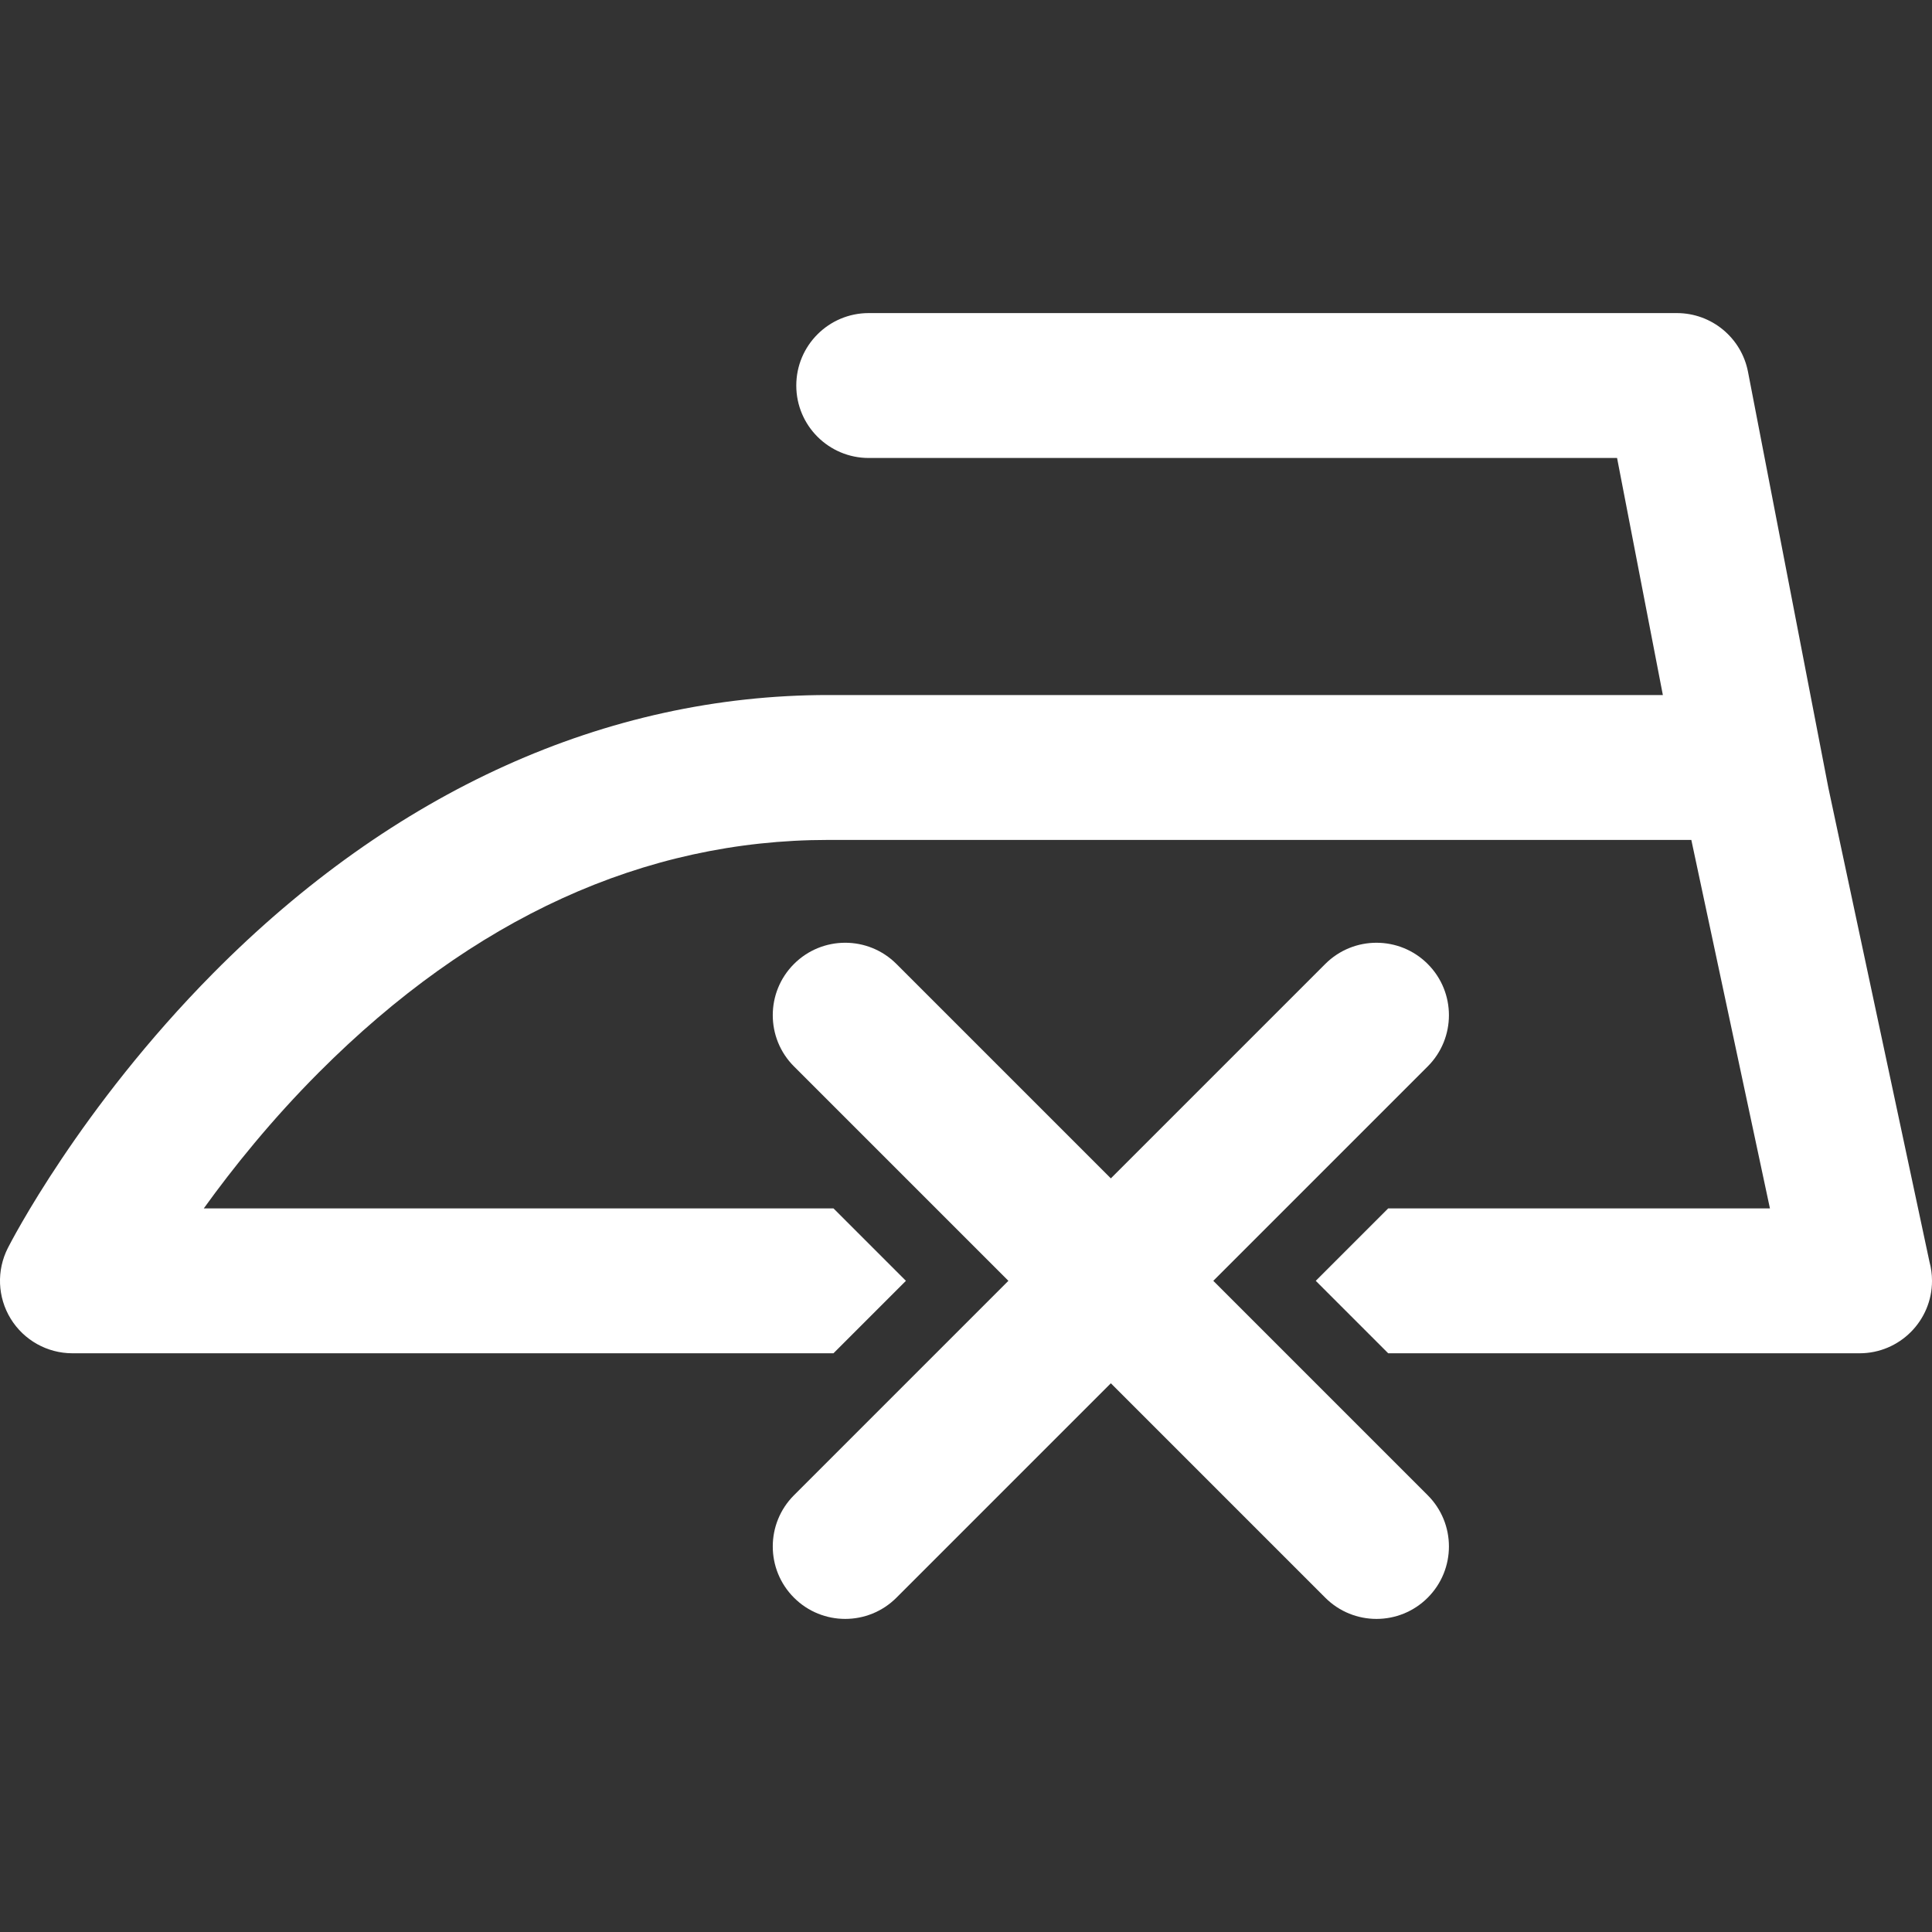 <?xml version="1.0"?>
<svg xmlns="http://www.w3.org/2000/svg" xmlns:xlink="http://www.w3.org/1999/xlink" version="1.1" id="Capa_1" x="0px" y="0px" viewBox="0 0 400.019 400.019" style="enable-background:new 0 0 400.019 400.019;" xml:space="preserve" width="512px" height="512px"><rect x="0" y="0" width="400.019" height="400.019" fill="#333333" stroke="none"/><g><g>
	<path d="M399.496,261.253l-20.945-98.186l-16.63-86.088c-1.363-7.057-7.54-12.155-14.728-12.155H179.87c-8.284,0-15,6.716-15,15   c0,8.284,6.716,15,15,15h154.943l9.481,49.082h-172.8c-46.01,0-90.047,19.915-127.351,57.591   c-27.643,27.92-41.924,55.735-42.519,56.906c-2.361,4.65-2.139,10.193,0.59,14.638c2.728,4.445,7.568,7.154,12.784,7.154h157.572   l15-15l-15-15H42.196c6.047-8.396,14.033-18.342,23.874-28.202c31.847-31.908,67.317-48.087,105.425-48.087h178.692l16.275,76.289   h-79.035l-15,15l15,15H385c0.005-0.001,0.013-0.001,0.02,0c8.285,0,15-6.716,15-15   C400.019,263.831,399.838,262.509,399.496,261.253z" data-original="#000000" class="active-path" data-old_color="#000000" fill="#FFFFFF"/>
	<path d="M251.213,265.195l44.393-44.393c5.858-5.857,5.858-15.355,0-21.213c-5.857-5.857-15.355-5.857-21.213,0L230,243.982   l-44.394-44.394c-5.857-5.857-15.355-5.857-21.213,0c-5.858,5.857-5.858,15.355,0,21.213l44.393,44.393l-44.393,44.394   c-5.858,5.857-5.858,15.355,0,21.213c2.929,2.929,6.768,4.393,10.606,4.393s7.678-1.465,10.606-4.393L230,286.408l44.394,44.394   c2.929,2.929,6.768,4.393,10.606,4.393s7.678-1.465,10.606-4.393c5.858-5.857,5.858-15.355,0-21.213L251.213,265.195z" data-original="#000000" class="active-path" data-old_color="#000000" fill="#FFFFFF"/>
</g></g> </svg>
